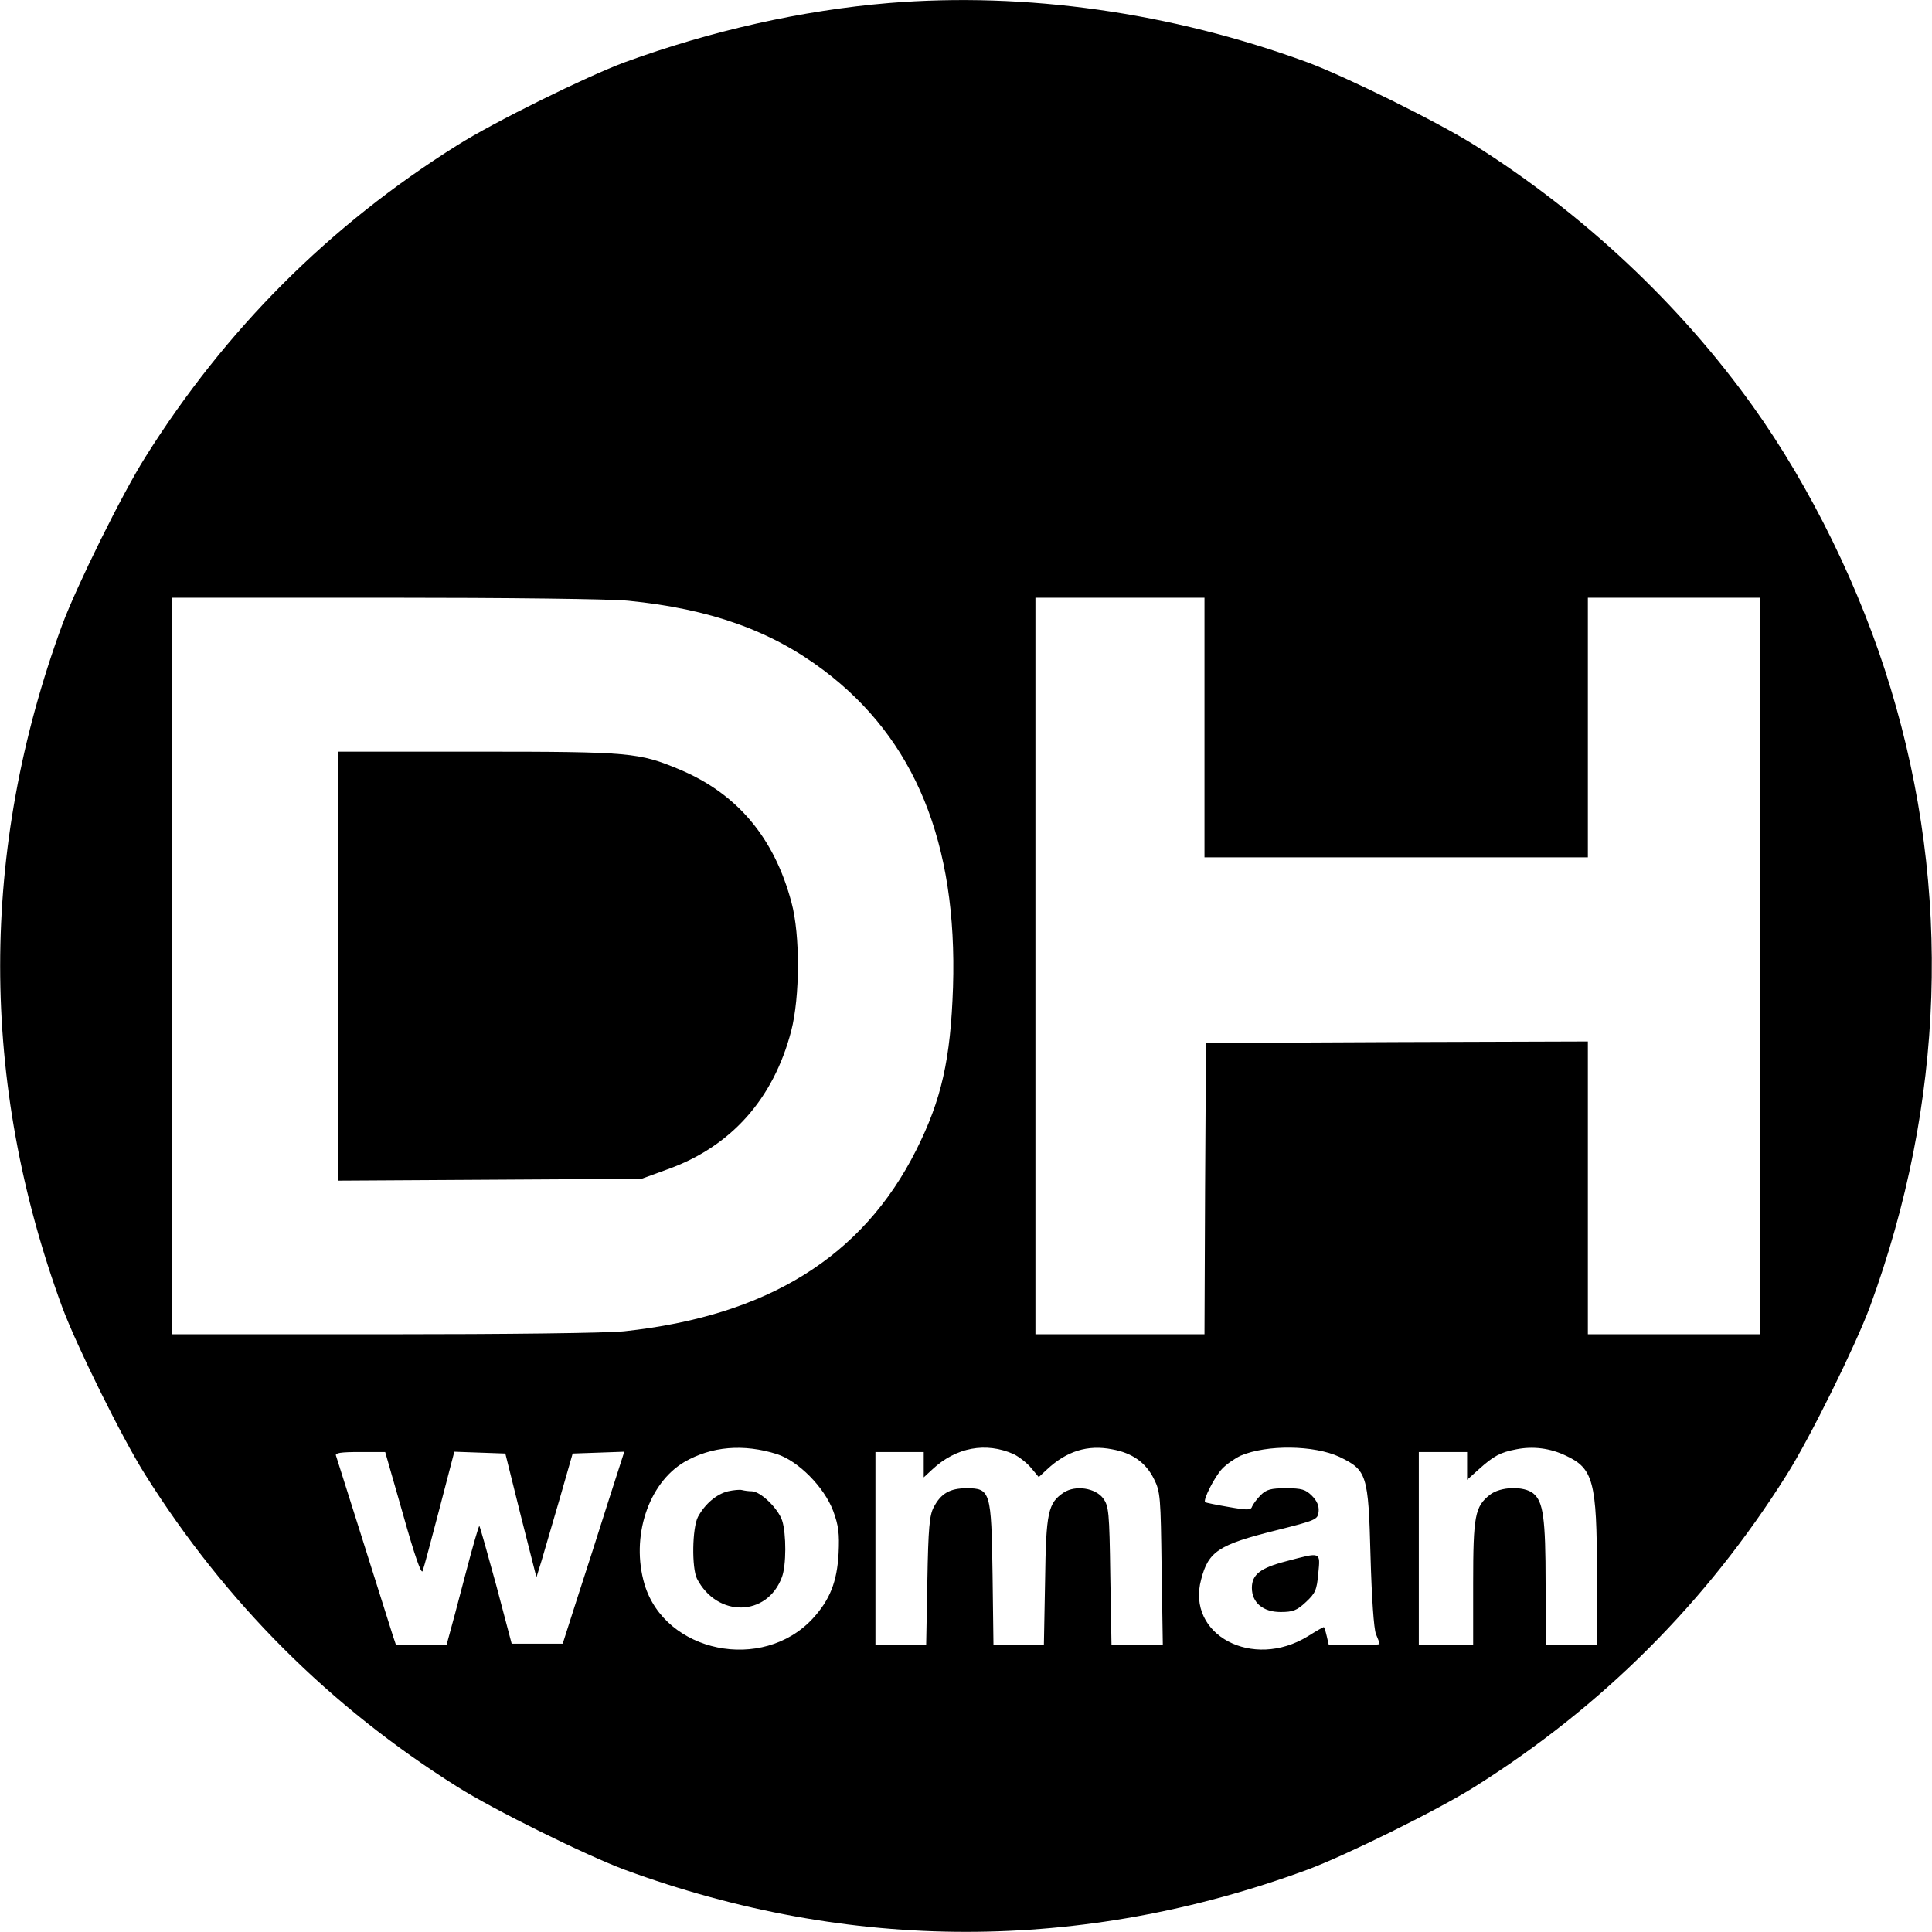 <?xml version="1.0" standalone="no"?>
<!DOCTYPE svg PUBLIC "-//W3C//DTD SVG 20010904//EN"
 "http://www.w3.org/TR/2001/REC-SVG-20010904/DTD/svg10.dtd">
<svg version="1.0" xmlns="http://www.w3.org/2000/svg"
 width="640pt" height="640pt" viewBox="0 0 640 640"
 preserveAspectRatio="xMidYMid meet">
<g transform="translate(0,640) scale(0.1,-0.1)"
fill="#000000" stroke="none">
<path d="M2945 6390 c-288 -24 -590 -92 -875 -196 -129 -48 -433 -198 -555
-275 -424 -266 -768 -610 -1034 -1034 -77 -122 -227 -426 -275 -555 -274 -746
-274 -1514 0 -2260 48 -129 198 -433 275 -555 266 -423 611 -768 1034 -1034
122 -77 426 -227 555 -275 746 -274 1514 -274 2260 0 129 48 433 198 555 275
423 266 768 611 1034 1034 77 122 227 426 275 555 248 675 272 1381 69 2050
-98 326 -265 667 -457 935 -242 338 -561 637 -921 864 -122 77 -426 227 -555
275 -451 165 -931 233 -1385 196z m-864 -1980 c272 -27 473 -99 647 -230 303
-228 444 -572 429 -1050 -8 -239 -38 -373 -122 -540 -178 -354 -493 -549 -967
-600 -57 -6 -384 -10 -798 -10 l-700 0 0 1220 0 1220 704 0 c406 0 748 -4 807
-10z m1909 -420 l0 -430 635 0 635 0 0 430 0 430 285 0 285 0 0 -1220 0 -1220
-285 0 -285 0 0 485 0 485 -632 -2 -633 -3 -3 -482 -2 -483 -280 0 -280 0 0
1220 0 1220 280 0 280 0 0 -430z m-1416 -2407 c71 -23 156 -109 186 -188 18
-49 21 -75 18 -140 -5 -95 -29 -155 -86 -217 -166 -179 -489 -113 -557 114
-46 156 12 334 132 405 90 52 196 61 307 26z m784 0 c18 -9 44 -29 58 -46 l25
-30 27 25 c65 61 135 83 216 67 67 -12 112 -44 139 -99 21 -42 22 -60 25 -297
l4 -253 -85 0 -85 0 -4 230 c-3 213 -5 231 -24 257 -26 34 -91 44 -130 19 -52
-35 -59 -64 -62 -293 l-4 -213 -83 0 -84 0 -3 233 c-4 277 -7 287 -86 287 -55
0 -85 -17 -109 -63 -14 -26 -18 -69 -21 -244 l-4 -213 -84 0 -84 0 0 320 0
320 80 0 80 0 0 -42 0 -42 28 26 c79 74 178 92 270 51z m1079 -9 c91 -44 96
-58 103 -328 4 -140 11 -242 18 -259 7 -16 12 -30 12 -33 0 -2 -38 -4 -84 -4
l-84 0 -7 30 c-4 17 -8 30 -10 30 -2 0 -25 -13 -52 -30 -183 -113 -404 4 -354
188 24 93 58 115 246 162 135 34 140 36 143 62 2 19 -5 36 -22 53 -21 21 -34
25 -86 25 -50 0 -65 -4 -84 -23 -13 -13 -25 -30 -28 -37 -4 -13 -15 -13 -78
-2 -41 7 -76 14 -78 16 -7 8 31 83 56 110 15 16 43 35 62 44 87 37 243 35 327
-4z m750 4 c91 -42 103 -86 103 -390 l0 -238 -85 0 -85 0 0 203 c0 220 -8 273
-41 300 -31 25 -109 23 -144 -5 -49 -39 -55 -69 -55 -293 l0 -205 -90 0 -90 0
0 320 0 320 80 0 80 0 0 -46 0 -46 39 35 c49 44 71 56 124 66 55 11 112 4 164
-21z m-3852 -194 c39 -139 61 -201 65 -188 4 10 29 104 56 207 l49 188 84 -3
85 -3 51 -205 52 -205 17 55 c9 30 36 123 60 205 l43 150 86 3 85 3 -54 -168
c-29 -92 -75 -235 -102 -318 l-48 -150 -84 0 -85 0 -51 193 c-29 106 -54 195
-56 197 -2 2 -23 -71 -47 -163 -24 -92 -48 -182 -53 -199 l-9 -33 -84 0 -83 0
-11 33 c-63 201 -185 585 -188 595 -4 9 16 12 79 12 l84 0 59 -206z"/>
<path d="M1120 3199 l0 -710 503 3 502 3 85 31 c211 75 352 233 411 459 29
112 30 318 1 425 -57 215 -180 361 -371 441 -134 56 -162 59 -668 59 l-463 0
0 -711z"/>
<path d="M2412 1460 c-38 -9 -77 -42 -100 -85 -19 -37 -21 -169 -3 -205 67
-129 232 -126 281 5 15 39 15 144 1 188 -14 41 -72 97 -101 97 -10 0 -24 2
-32 4 -7 2 -28 0 -46 -4z"/>
<path d="M4260 1228 c-85 -22 -113 -44 -113 -88 0 -49 37 -80 95 -80 41 0 54
5 84 33 31 29 36 39 41 95 7 73 10 71 -107 40z"/>
</g>
</svg>
